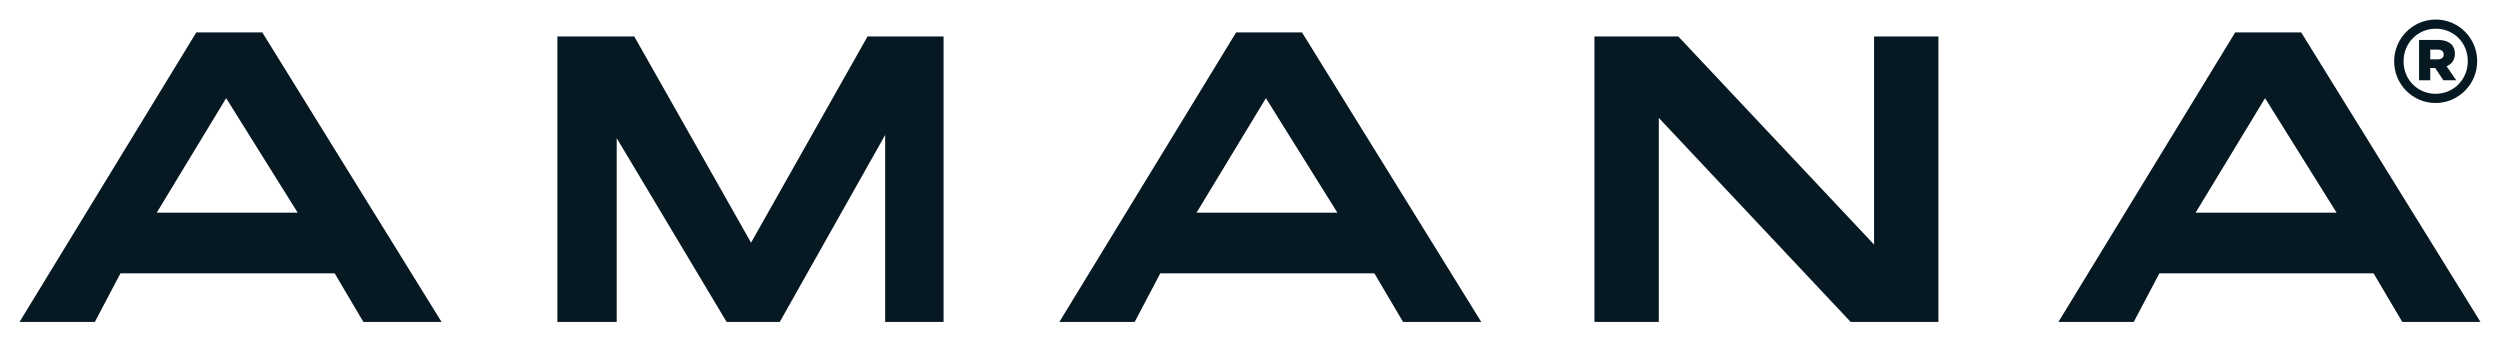 <?xml version="1.0" encoding="UTF-8"?><svg id="Layer_1" xmlns="http://www.w3.org/2000/svg" viewBox="0 0 1280 174.83">
<defs><style>.cls-1{fill:#061922;}</style></defs><polygon class="cls-1" points="384.54 124.24 324.75 18.66 285.38 18.66 285.38 164.83 315.75 164.83 315.75 70.72 372.03 164.83 399.24 164.83 453.2 69.11 453.2 164.83 483.11 164.83 483.11 18.66 444.18 18.66 384.54 124.24"/><polygon class="cls-1" points="959.52 125.21 859.28 18.66 816.35 18.66 816.35 164.83 849.31 164.83 849.31 60.37 947.55 164.83 992.46 164.83 992.46 18.66 959.52 18.66 959.52 125.21"/><path class="cls-1" d="m100.52,16.58L10,164.83h38.56l13.11-24.88h109.69l14.69,24.88h40.03L134.29,16.58h-33.77Zm-20.26,92.29l35.53-58.61,36.62,58.61h-72.15Z"/><path class="cls-1" d="m1178.19,16.58h-33.76l-90.52,148.25h38.57l13.12-24.88h109.67l14.71,24.88h40.03l-91.81-148.25Zm-54.03,92.29l35.55-58.61,36.61,58.61h-72.16Z"/><path class="cls-1" d="m632.91,16.58l-90.52,148.25h38.56l13.11-24.88h109.62l14.69,24.88h40.04l-91.79-148.25h-33.72Zm-20.27,92.29l35.51-58.61,36.58,58.61h-72.09Z"/><g><path class="cls-1" d="m1247.12,10c-11.75,0-21.31,9.59-21.31,21.37v.11c0,11.72,9.51,21.26,21.2,21.26s21.31-9.59,21.31-21.37v-.11c0-11.72-9.51-21.26-21.2-21.26Zm-.11,38.02c-9.19,0-16.38-7.27-16.38-16.55v-.11c0-9.34,7.24-16.66,16.49-16.66s16.38,7.27,16.38,16.55v.11c0,9.34-7.24,16.66-16.49,16.66Z"/><path class="cls-1" d="m1256.91,27.59v-.11c0-1.99-.59-3.54-1.77-4.72-1.45-1.45-3.7-2.31-6.98-2.31h-9.61v20.66h5.74v-6.28h2.52l4.19,6.28h6.6l-4.94-7.19c2.58-1.07,4.24-3.17,4.24-6.33Zm-5.74.38c0,1.5-1.13,2.41-3.11,2.41h-3.76v-4.99h3.7c1.93,0,3.17.8,3.17,2.47v.11Z"/></g></svg>